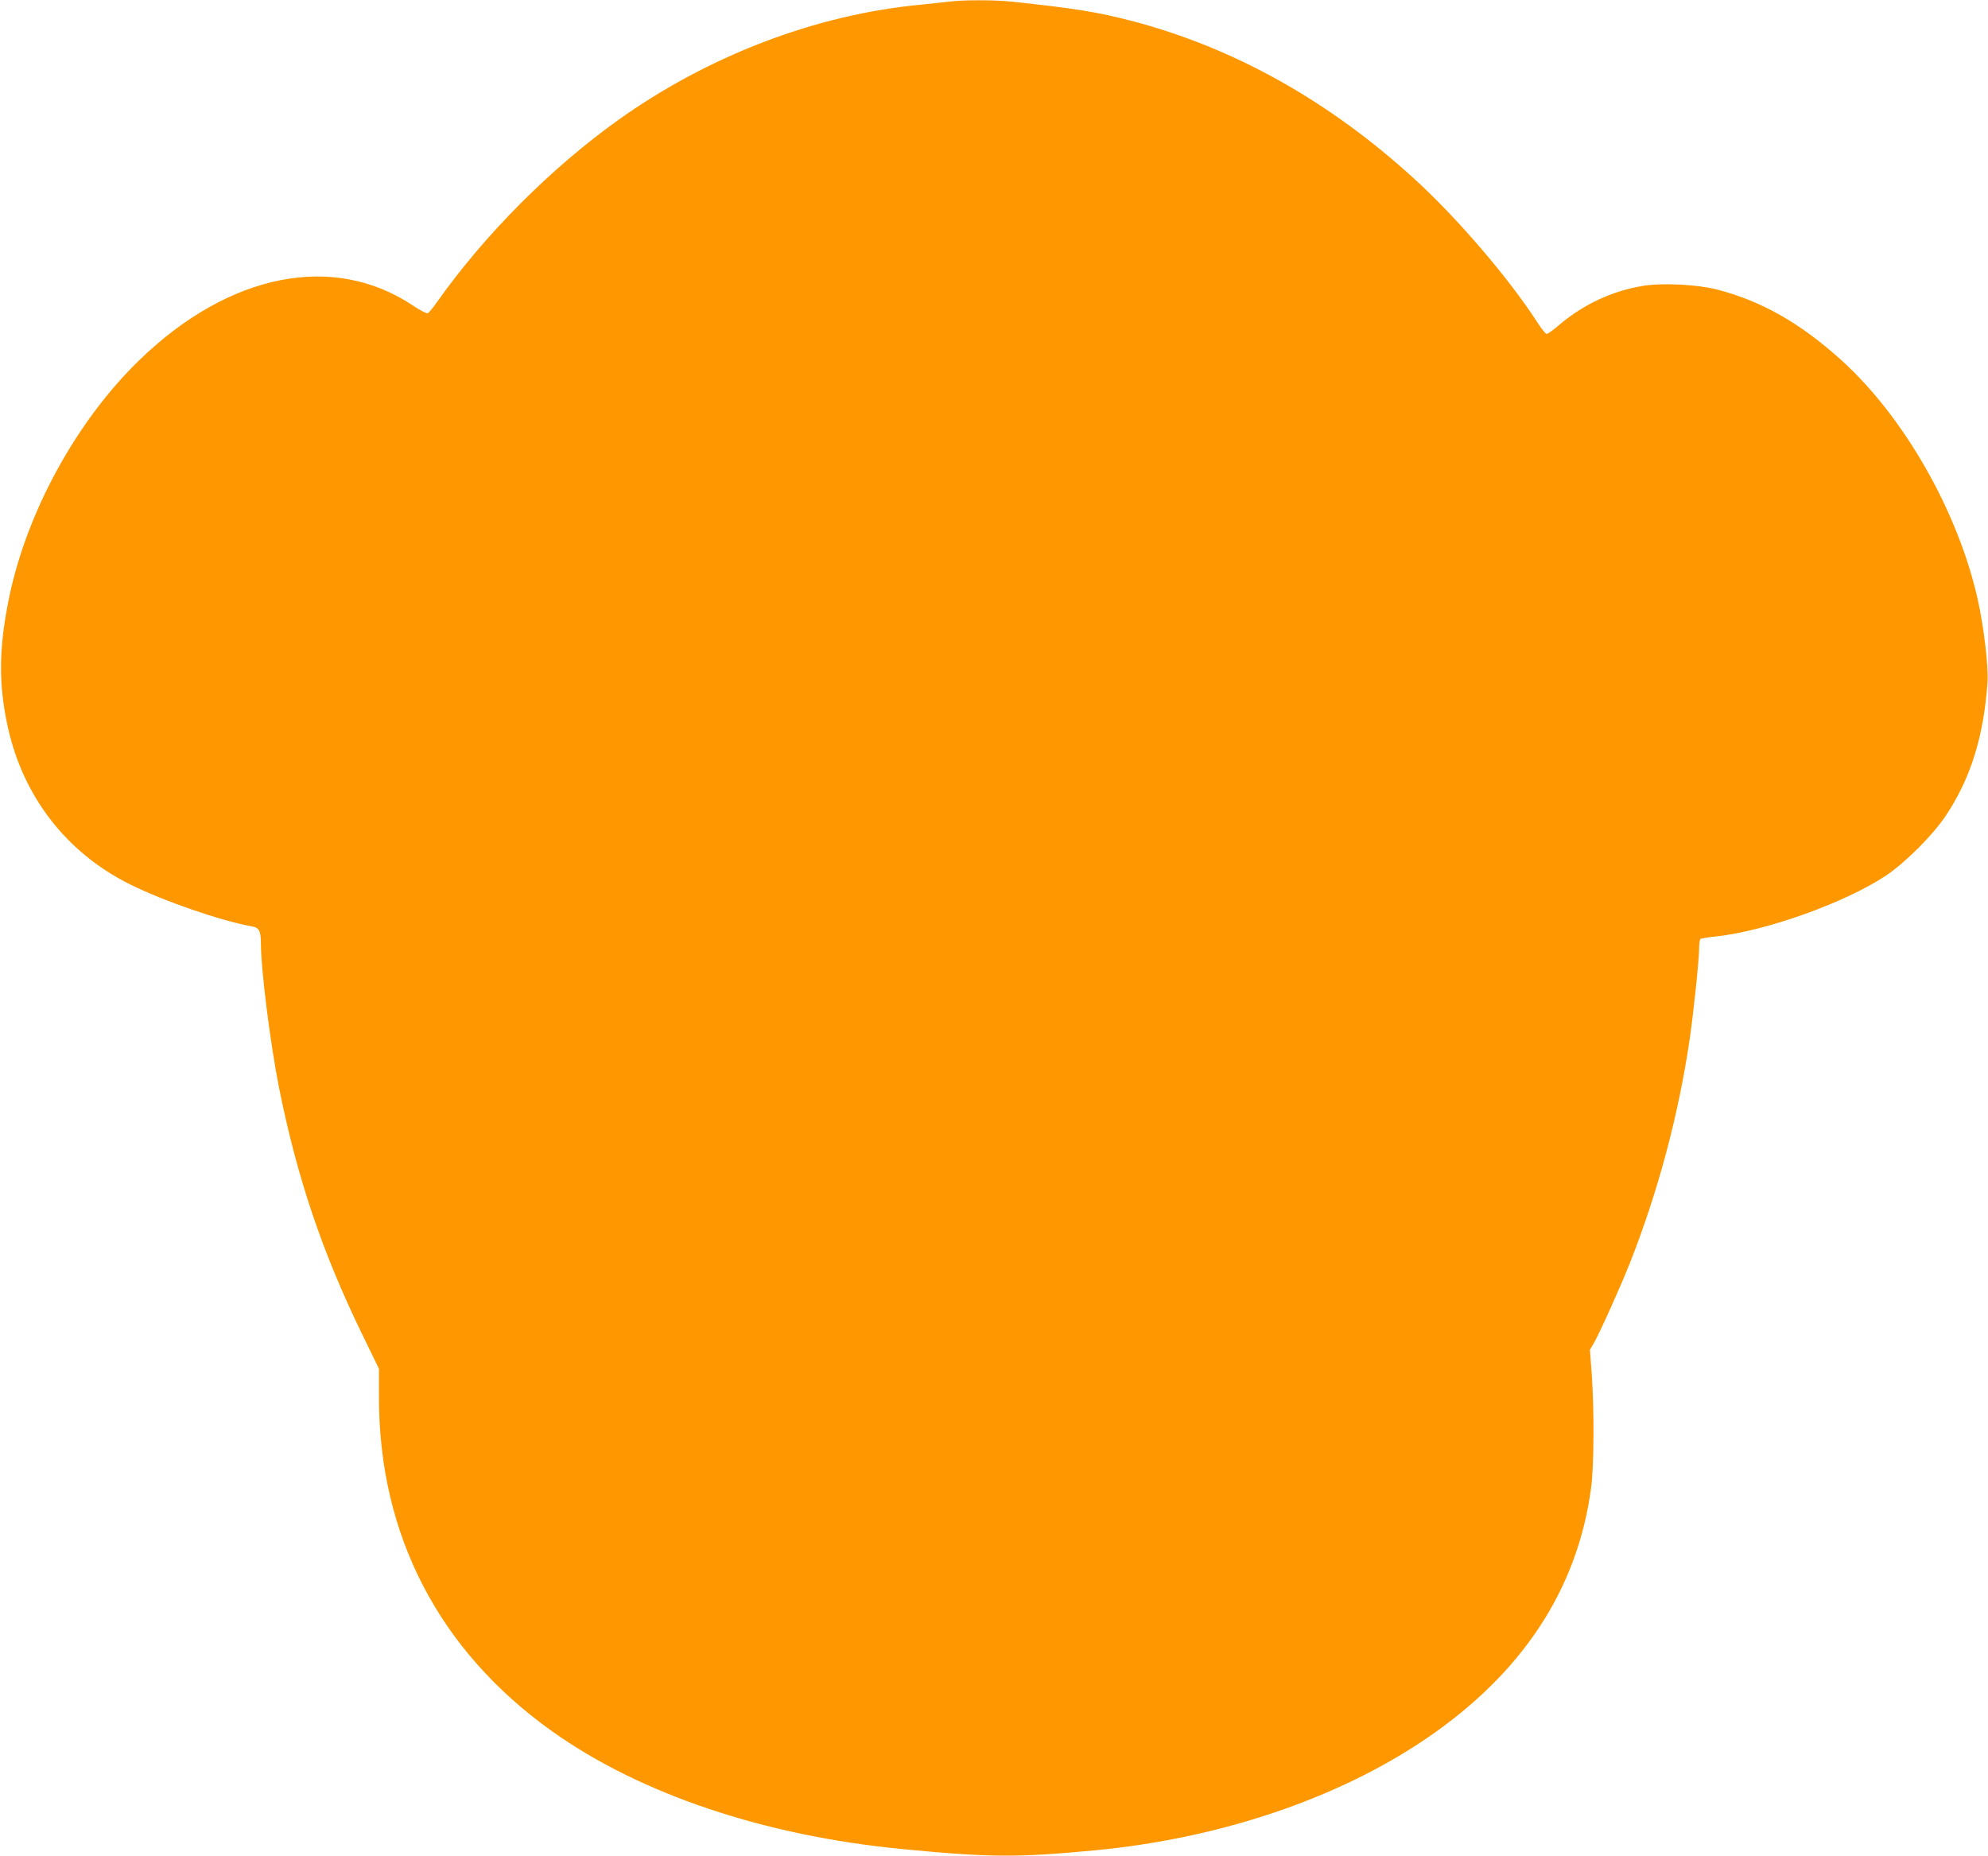 <?xml version="1.0" standalone="no"?>
<!DOCTYPE svg PUBLIC "-//W3C//DTD SVG 20010904//EN"
 "http://www.w3.org/TR/2001/REC-SVG-20010904/DTD/svg10.dtd">
<svg version="1.0" xmlns="http://www.w3.org/2000/svg"
 width="1280pt" height="1195pt" viewBox="0 0 1280 1195"
 preserveAspectRatio="xMidYMid meet">
<g transform="translate(0,1195) scale(0.1,-0.1)"
fill="#ff9800" stroke="none">
<path d="M6115 11940 c-33 -4 -116 -13 -185 -20 -674 -63 -1367 -327 -1950
-743 -431 -308 -860 -738 -1165 -1170 -26 -38 -54 -71 -61 -74 -7 -3 -51 20
-97 51 -511 340 -1180 207 -1756 -349 -404 -390 -725 -973 -841 -1526 -68
-330 -71 -559 -10 -839 99 -450 378 -810 785 -1013 218 -109 591 -237 788
-272 46 -7 57 -30 57 -114 0 -162 60 -637 115 -916 115 -579 278 -1064 536
-1594 l109 -224 0 -186 c0 -885 387 -1630 1116 -2149 567 -403 1362 -671 2249
-757 568 -55 741 -56 1240 -9 806 76 1566 332 2135 718 622 422 979 965 1065
1620 18 133 20 493 4 723 l-12 162 25 43 c39 68 170 359 232 515 182 461 314
956 386 1447 25 174 60 508 60 580 0 30 4 58 10 61 5 3 51 11 102 16 320 35
828 217 1089 390 125 83 305 263 388 388 160 241 244 511 268 861 6 100 -23
350 -63 530 -127 568 -478 1183 -886 1548 -262 235 -508 374 -793 448 -124 32
-351 44 -473 24 -199 -32 -385 -118 -544 -253 -36 -31 -72 -57 -80 -57 -7 1
-34 34 -60 75 -182 282 -512 668 -789 921 -552 505 -1162 846 -1821 1019 -224
58 -365 81 -780 125 -109 11 -303 11 -393 0z"/>
</g>
</svg>

